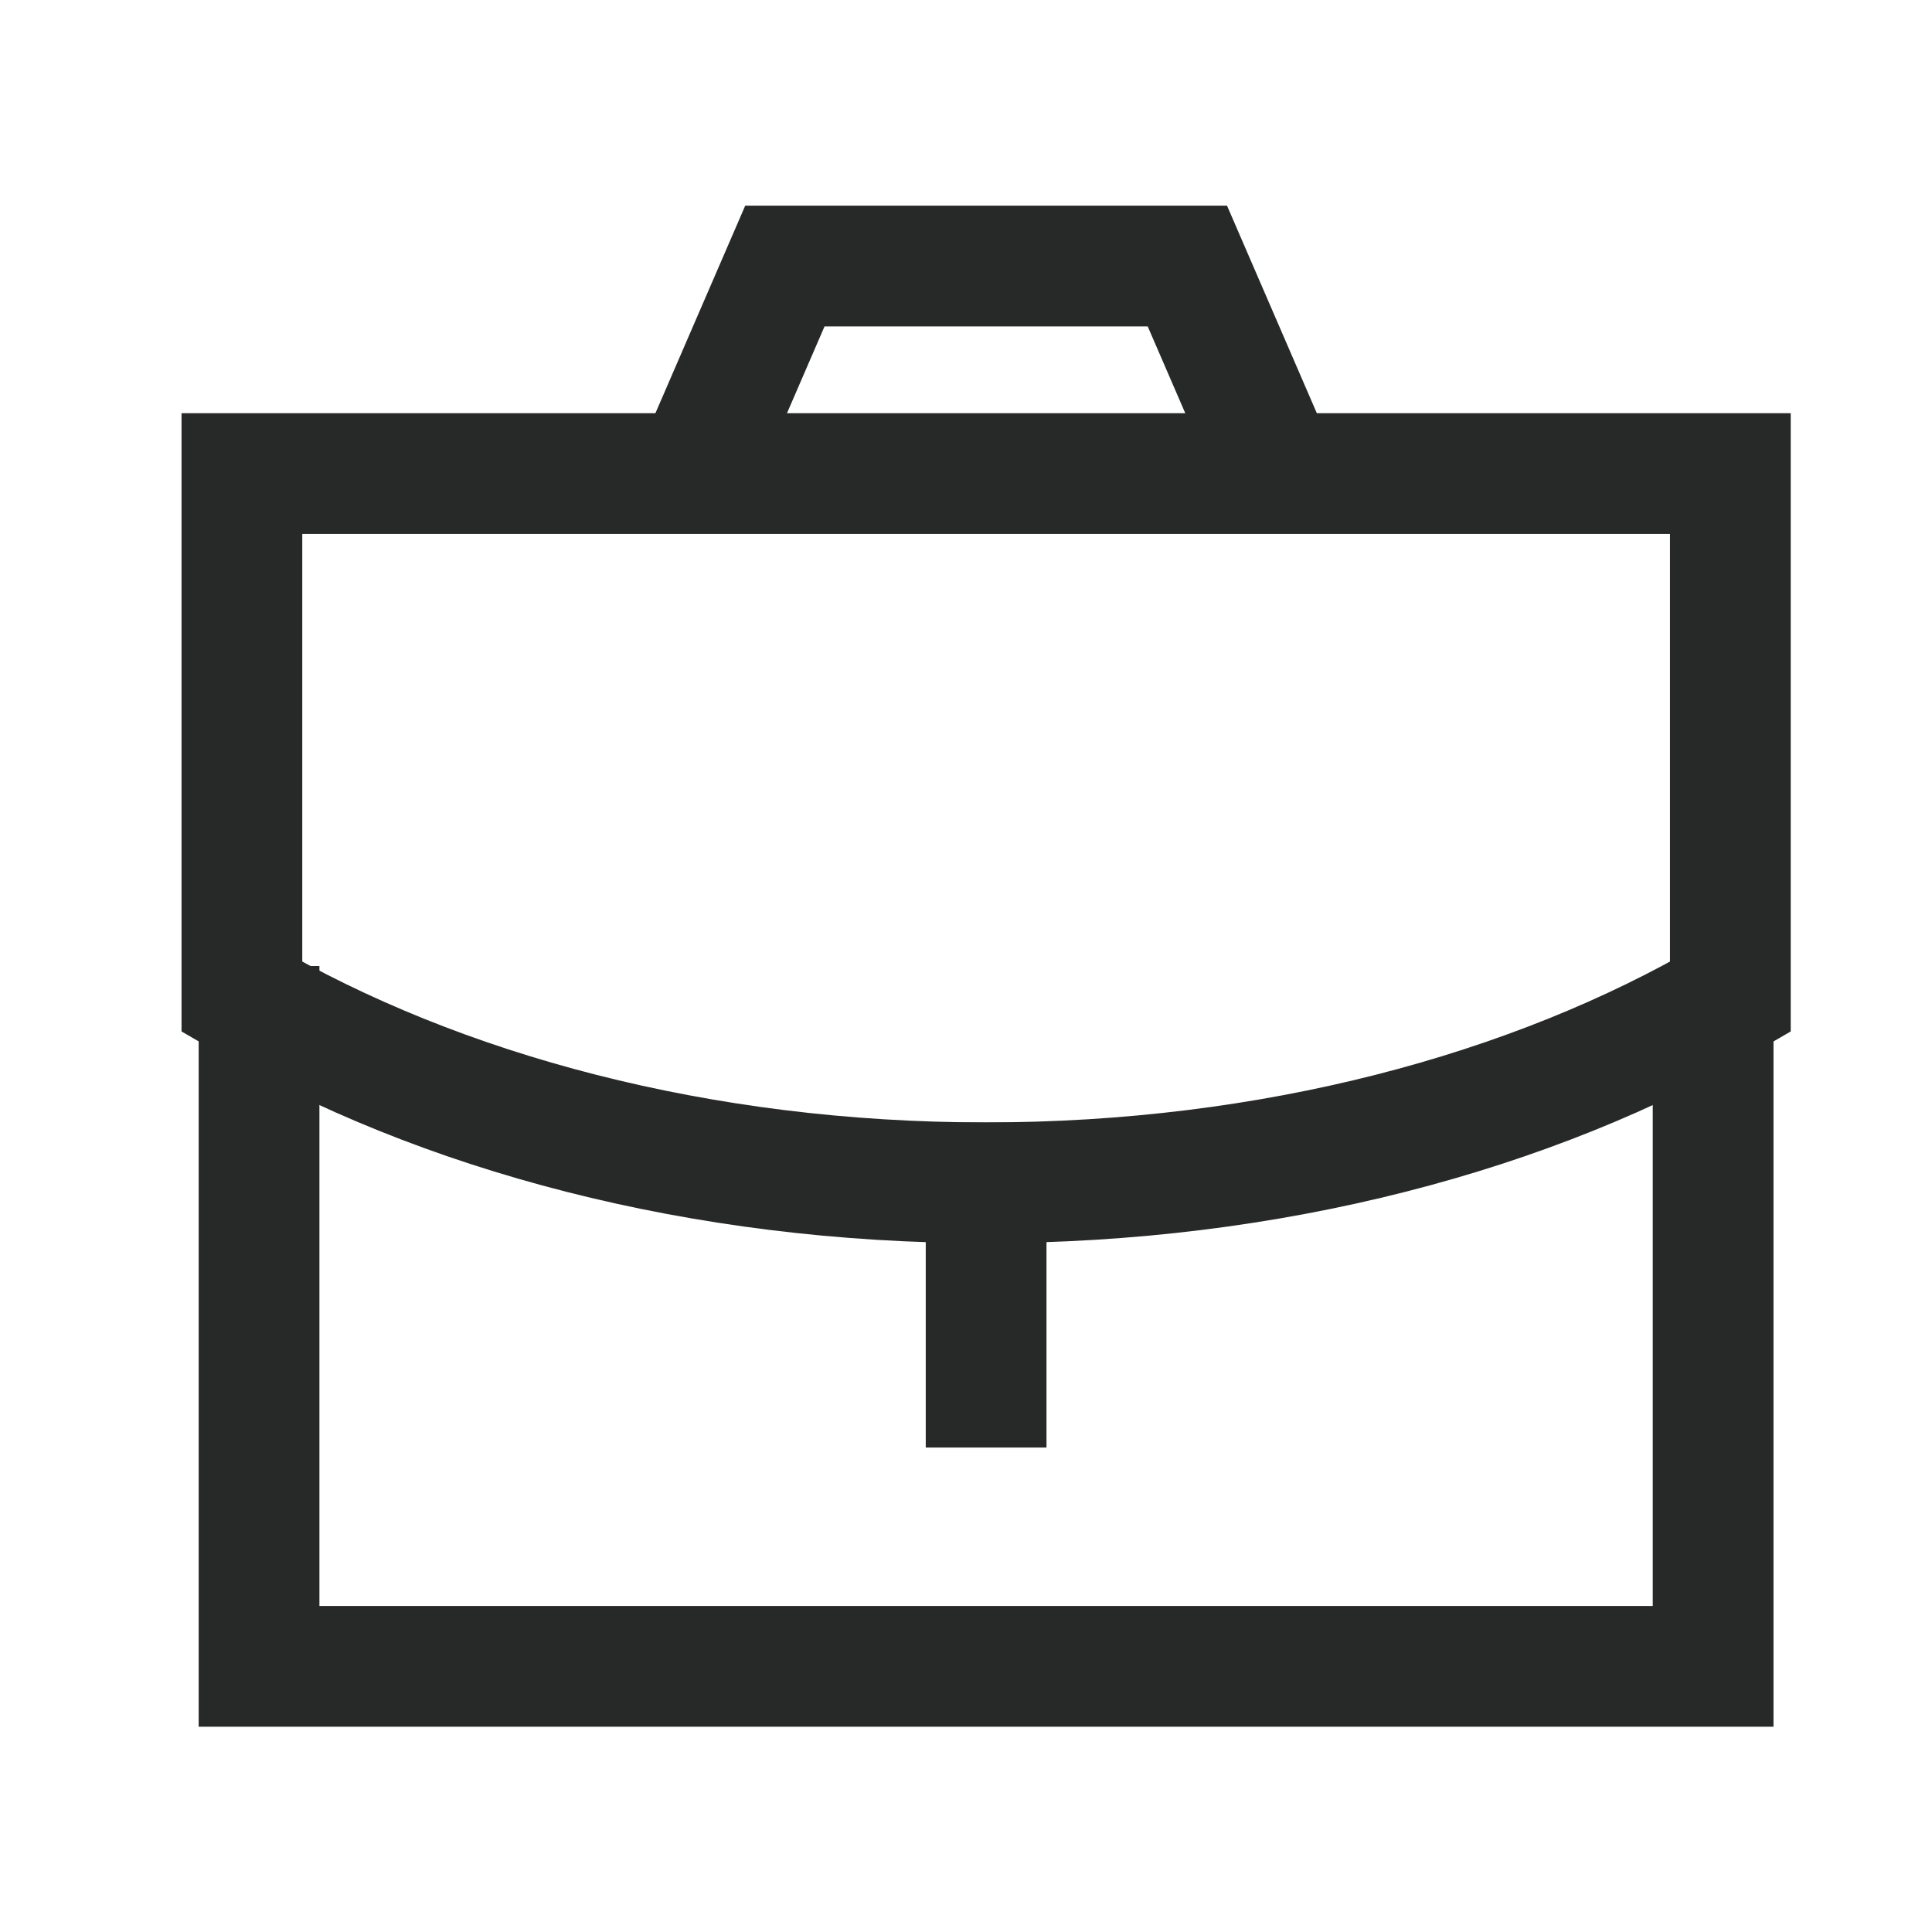 <svg width="24" height="24" viewBox="0 0 24 24" fill="none" xmlns="http://www.w3.org/2000/svg">
<path d="M12.25 17.232V14.695" stroke="#272929" stroke-width="1.5" stroke-linecap="square"/>
<path fill-rule="evenodd" clip-rule="evenodd" d="M21.495 5.883V12.383C19.035 13.823 15.785 14.693 12.245 14.693C8.705 14.693 5.465 13.823 3.005 12.383V5.883H21.495Z" stroke="#272929" stroke-width="1.5" stroke-linecap="square"/>
<path d="M15.75 5.616L14.75 3.305H9.75L8.75 5.616" stroke="#272929" stroke-width="1.5" stroke-linecap="square"/>
<path d="M3.218 12.75L3.218 20.7H21.281V13.5" stroke="#272929" stroke-width="1.5" stroke-linecap="square"/>
</svg>
